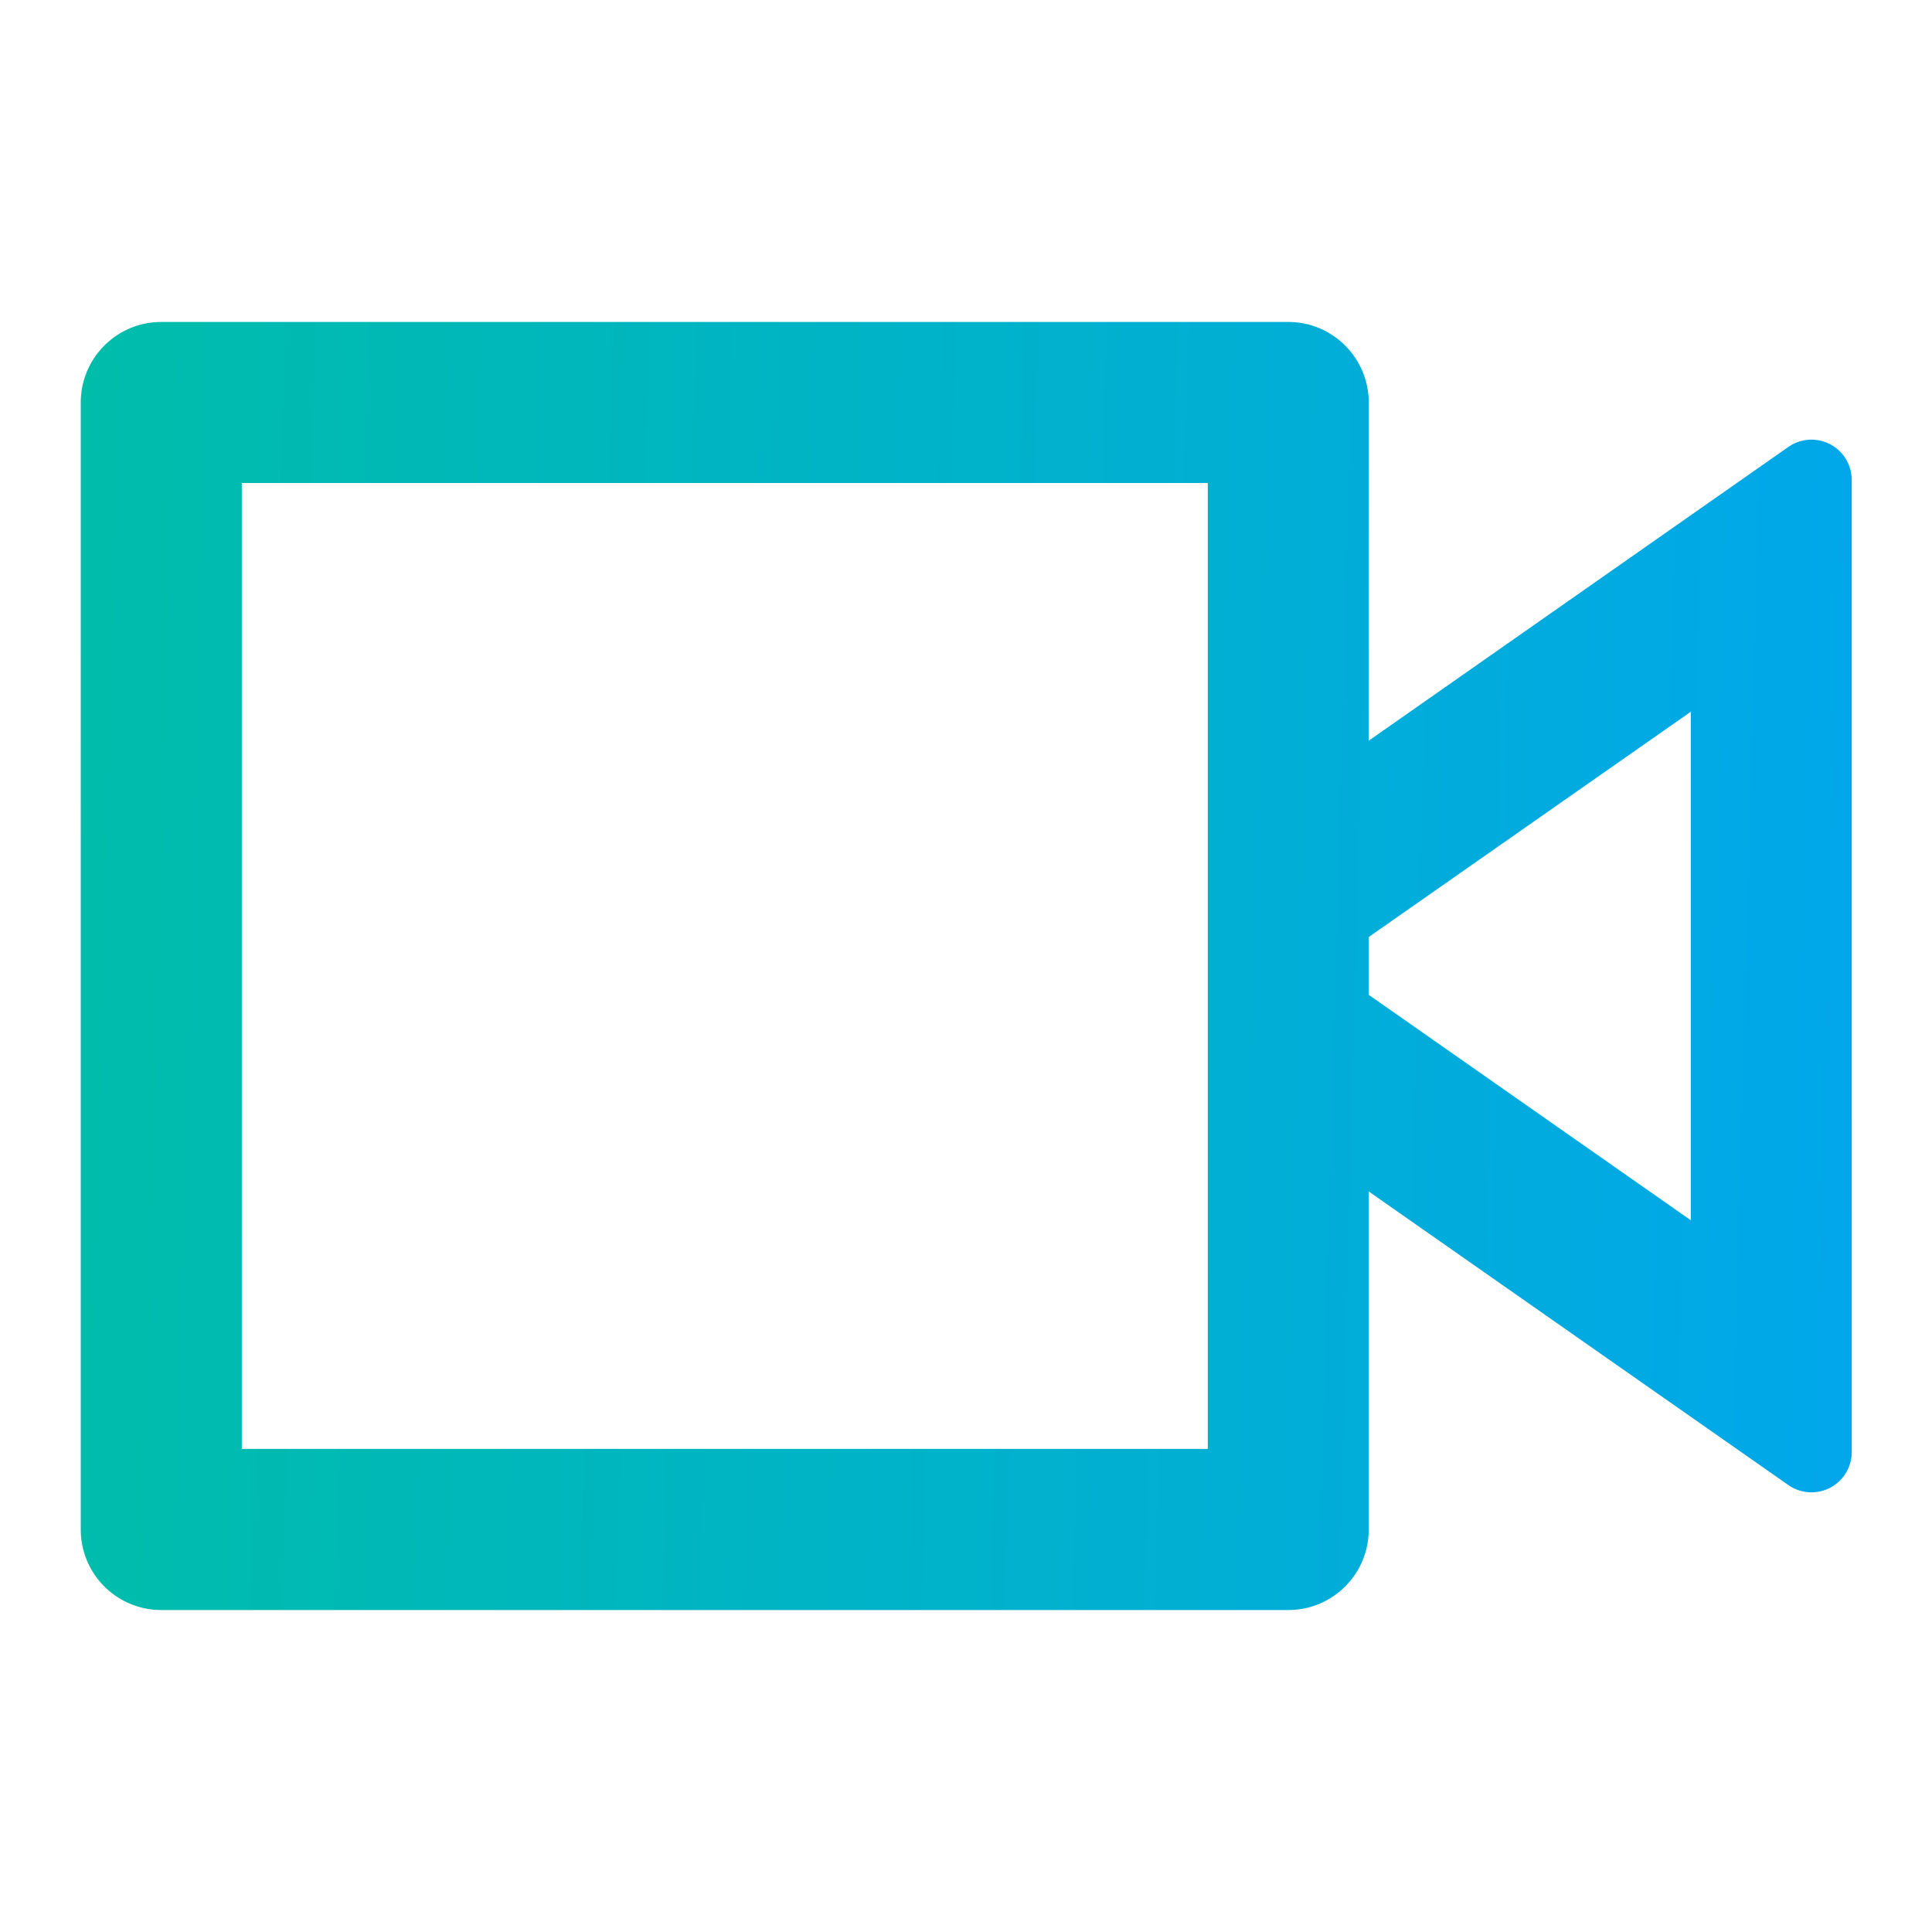 <svg xmlns="http://www.w3.org/2000/svg" width="20" height="20" fill="none" viewBox="0 0 20 20">
  <path fill="url(#a)" d="m14.17 7.667 4.344-3.041a.417.417 0 0 1 .655.34v10.067a.417.417 0 0 1-.655.341l-4.345-3.04v3.5c0 .46-.373.833-.833.833H1.669a.833.833 0 0 1-.833-.834V4.167c0-.46.373-.834.833-.834h11.667c.46 0 .833.373.833.834v3.5Zm0 2.632 3.333 2.333V7.368L14.169 9.7v.598Zm-11.667-5.3v10h10V5h-10Z"/>
  <defs>
    <linearGradient id="a" x1=".836" x2="19.508" y1="3.333" y2="3.825" gradientUnits="userSpaceOnUse">
      <stop stop-color="#00BDAA"/>
      <stop offset="1" stop-color="#01A7EB"/>
    </linearGradient>
  </defs>
</svg>
